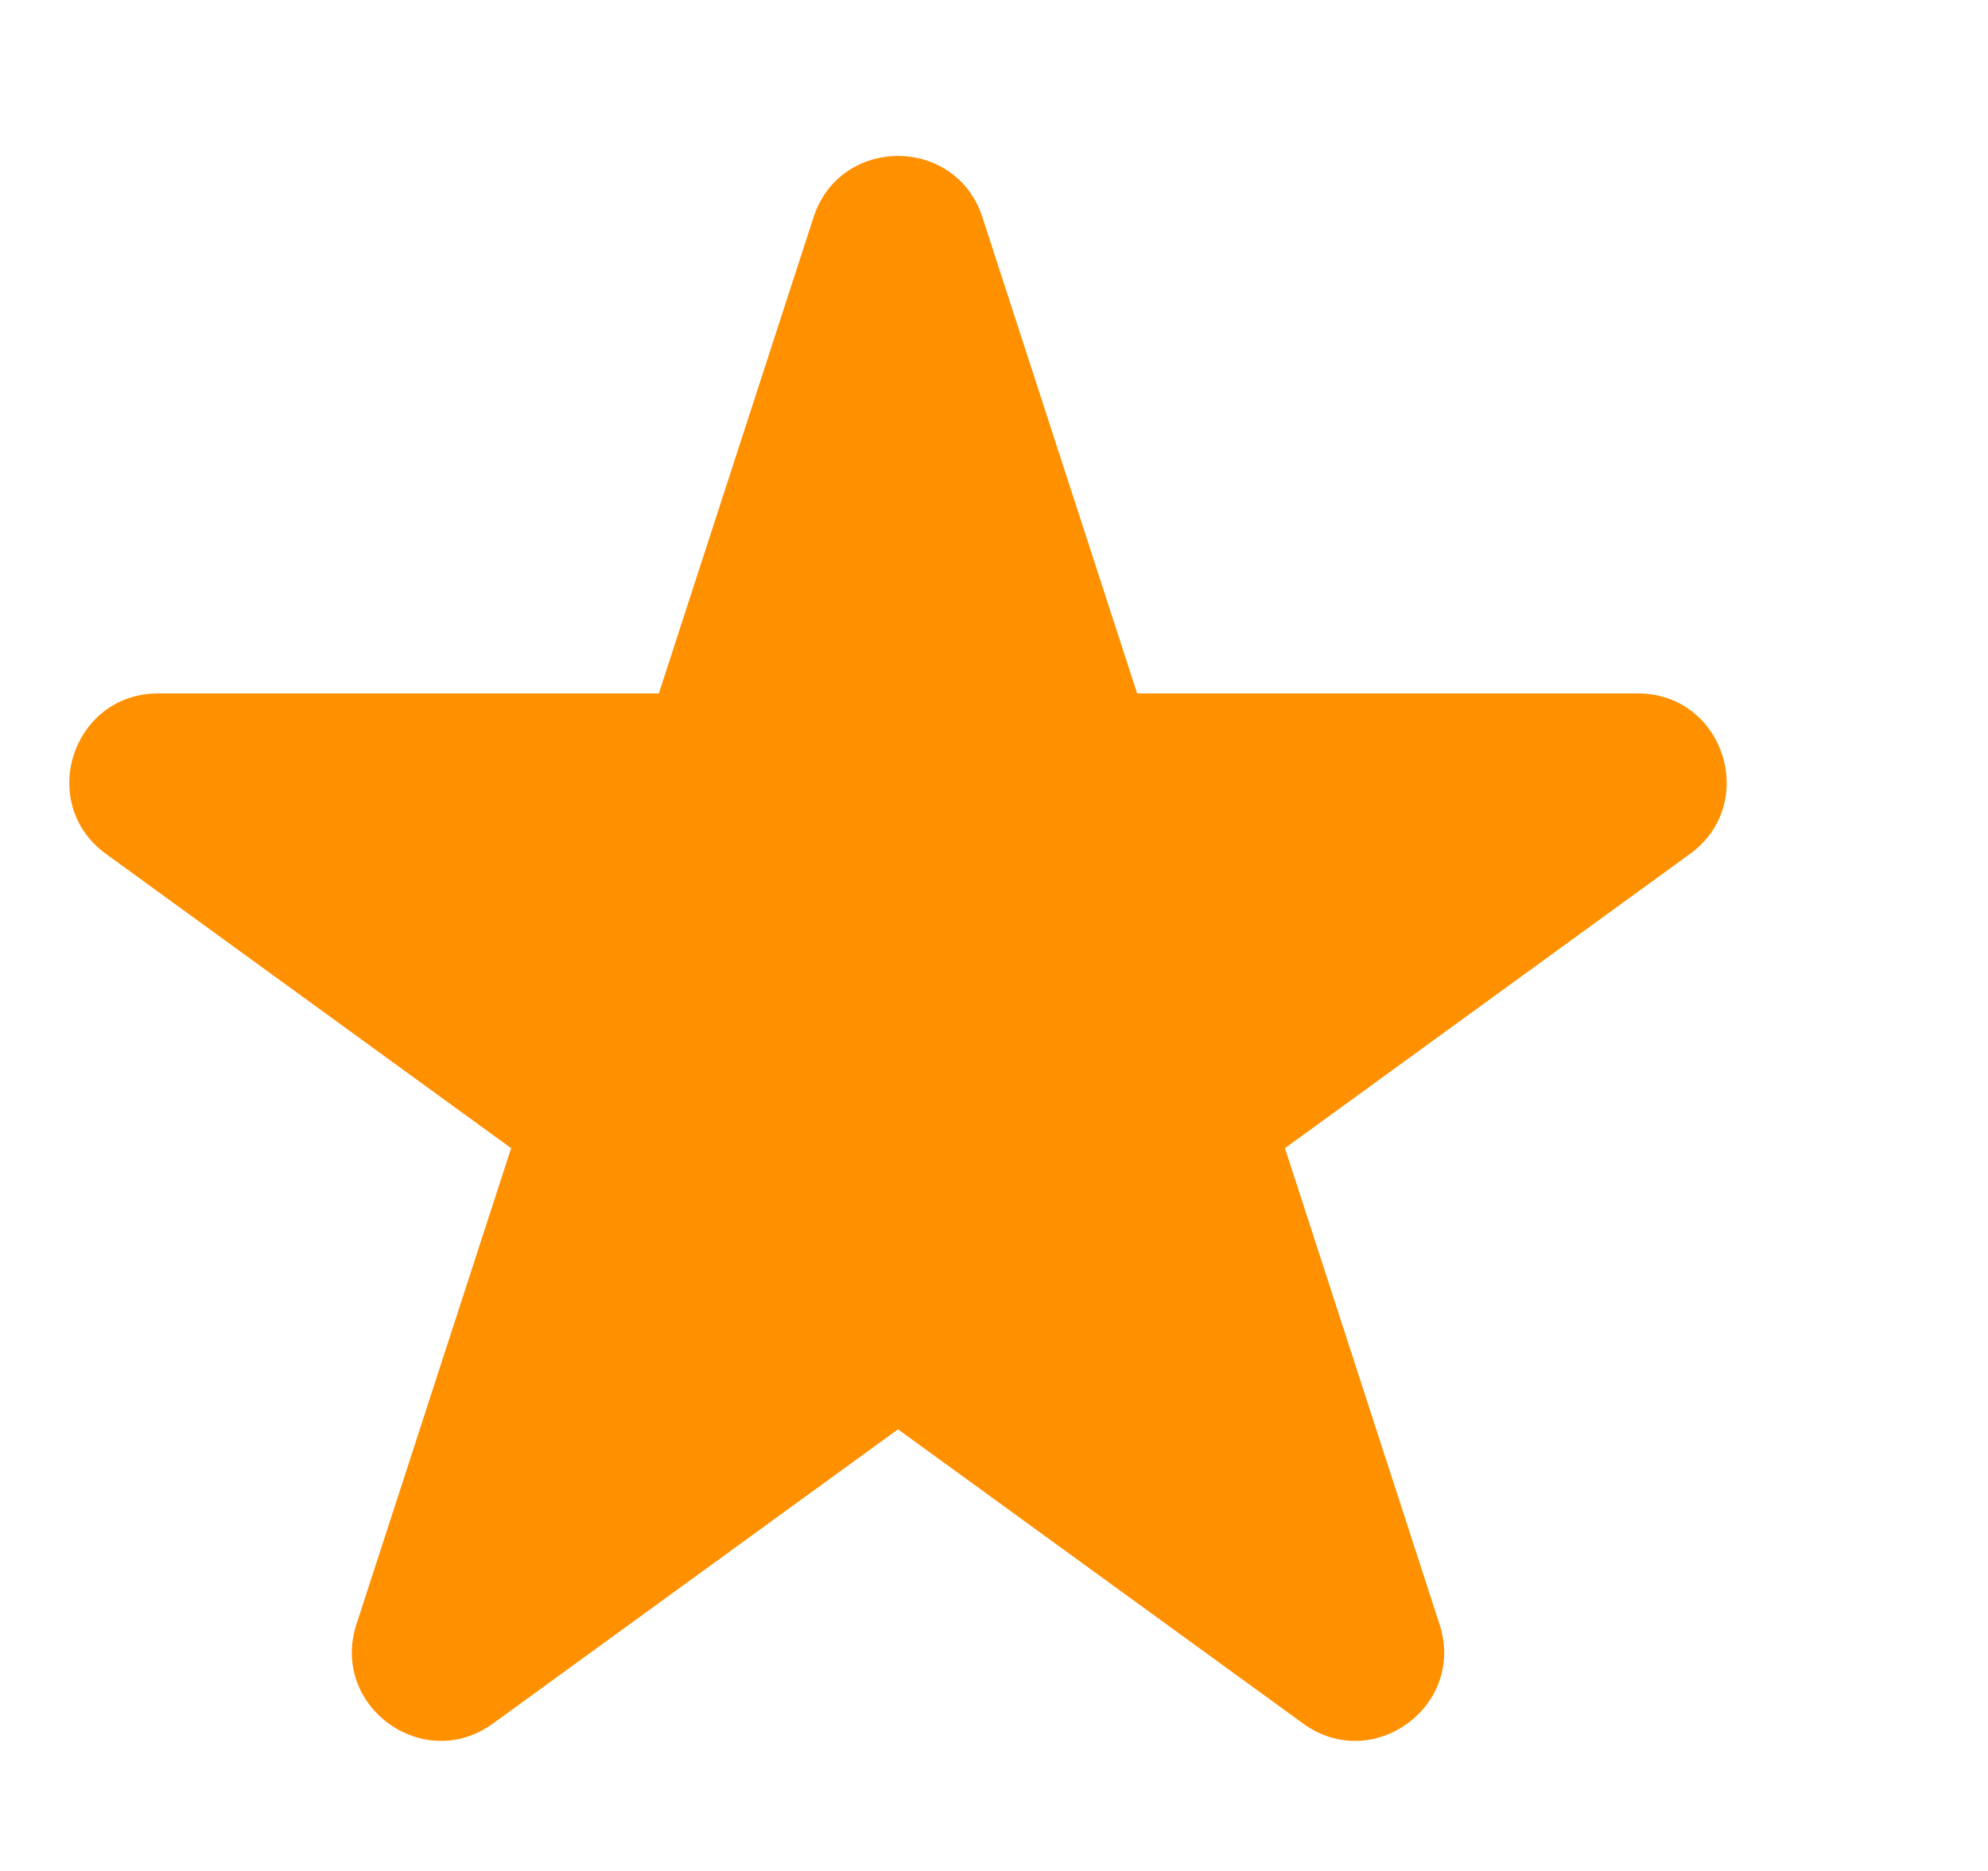 <svg width="17" height="16" viewBox="0 0 17 16" fill="none" xmlns="http://www.w3.org/2000/svg">
<path d="M6.957 1.858C7.184 1.159 8.174 1.159 8.401 1.858L9.724 5.93H14.005C14.74 5.93 15.046 6.871 14.451 7.303L10.988 9.819L12.31 13.891C12.538 14.59 11.737 15.172 11.143 14.739L7.679 12.223L4.216 14.739C3.621 15.172 2.821 14.59 3.048 13.891L4.371 9.819L0.907 7.303C0.312 6.871 0.618 5.93 1.353 5.93H5.634L6.957 1.858Z" fill="#FF9000"/>
</svg>
